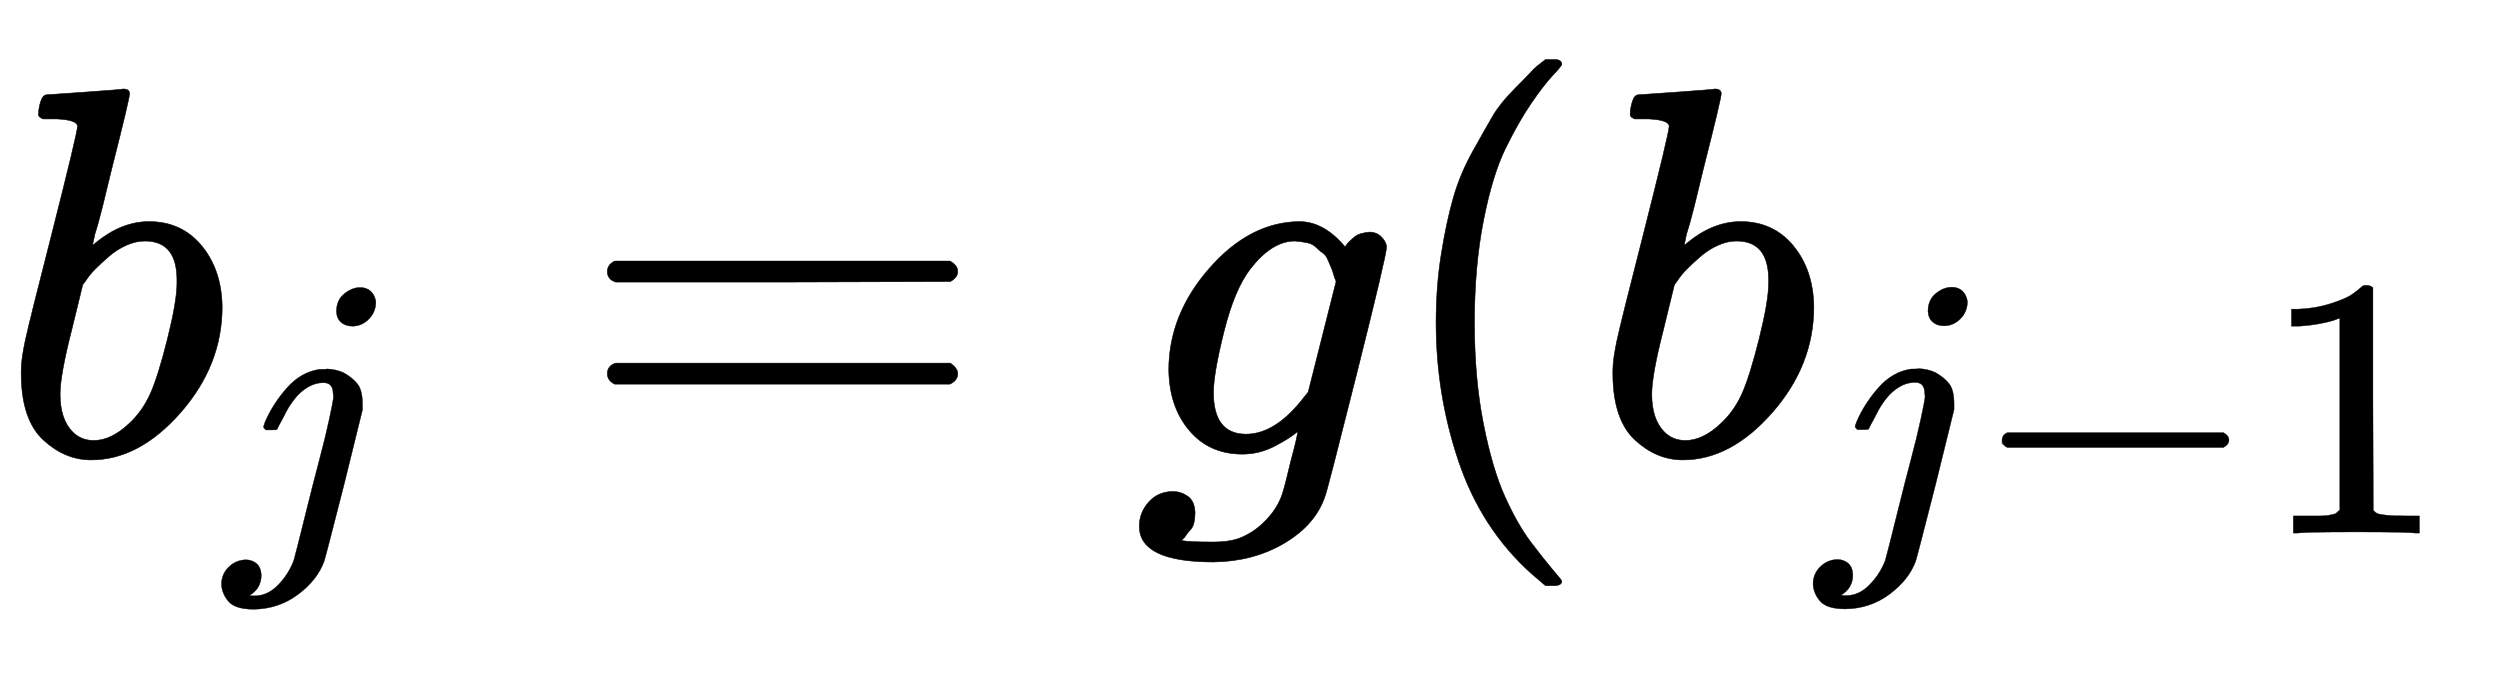 <svg xmlns:xlink="http://www.w3.org/1999/xlink" width="11.034ex" height="3.009ex" style="vertical-align: -1.005ex; font-size: 15px;" viewBox="0 -863.1 4750.8 1295.7" role="img" focusable="false" xmlns="http://www.w3.org/2000/svg">
<defs>
<path stroke-width="1" id="E1-MJMATHI-62" d="M73 647Q73 657 77 670T89 683Q90 683 161 688T234 694Q246 694 246 685T212 542Q204 508 195 472T180 418L176 399Q176 396 182 402Q231 442 283 442Q345 442 383 396T422 280Q422 169 343 79T173 -11Q123 -11 82 27T40 150V159Q40 180 48 217T97 414Q147 611 147 623T109 637Q104 637 101 637H96Q86 637 83 637T76 640T73 647ZM336 325V331Q336 405 275 405Q258 405 240 397T207 376T181 352T163 330L157 322L136 236Q114 150 114 114Q114 66 138 42Q154 26 178 26Q211 26 245 58Q270 81 285 114T318 219Q336 291 336 325Z"></path>
<path stroke-width="1" id="E1-MJMATHI-6A" d="M297 596Q297 627 318 644T361 661Q378 661 389 651T403 623Q403 595 384 576T340 557Q322 557 310 567T297 596ZM288 376Q288 405 262 405Q240 405 220 393T185 362T161 325T144 293L137 279Q135 278 121 278H107Q101 284 101 286T105 299Q126 348 164 391T252 441Q253 441 260 441T272 442Q296 441 316 432Q341 418 354 401T367 348V332L318 133Q267 -67 264 -75Q246 -125 194 -164T75 -204Q25 -204 7 -183T-12 -137Q-12 -110 7 -91T53 -71Q70 -71 82 -81T95 -112Q95 -148 63 -167Q69 -168 77 -168Q111 -168 139 -140T182 -74L193 -32Q204 11 219 72T251 197T278 308T289 365Q289 372 288 376Z"></path>
<path stroke-width="1" id="E1-MJMAIN-3D" d="M56 347Q56 360 70 367H707Q722 359 722 347Q722 336 708 328L390 327H72Q56 332 56 347ZM56 153Q56 168 72 173H708Q722 163 722 153Q722 140 707 133H70Q56 140 56 153Z"></path>
<path stroke-width="1" id="E1-MJMATHI-67" d="M311 43Q296 30 267 15T206 0Q143 0 105 45T66 160Q66 265 143 353T314 442Q361 442 401 394L404 398Q406 401 409 404T418 412T431 419T447 422Q461 422 470 413T480 394Q480 379 423 152T363 -80Q345 -134 286 -169T151 -205Q10 -205 10 -137Q10 -111 28 -91T74 -71Q89 -71 102 -80T116 -111Q116 -121 114 -130T107 -144T99 -154T92 -162L90 -164H91Q101 -167 151 -167Q189 -167 211 -155Q234 -144 254 -122T282 -75Q288 -56 298 -13Q311 35 311 43ZM384 328L380 339Q377 350 375 354T369 368T359 382T346 393T328 402T306 405Q262 405 221 352Q191 313 171 233T151 117Q151 38 213 38Q269 38 323 108L331 118L384 328Z"></path>
<path stroke-width="1" id="E1-MJMAIN-28" d="M94 250Q94 319 104 381T127 488T164 576T202 643T244 695T277 729T302 750H315H319Q333 750 333 741Q333 738 316 720T275 667T226 581T184 443T167 250T184 58T225 -81T274 -167T316 -220T333 -241Q333 -250 318 -250H315H302L274 -226Q180 -141 137 -14T94 250Z"></path>
<path stroke-width="1" id="E1-MJMAIN-2212" d="M84 237T84 250T98 270H679Q694 262 694 250T679 230H98Q84 237 84 250Z"></path>
<path stroke-width="1" id="E1-MJMAIN-31" d="M213 578L200 573Q186 568 160 563T102 556H83V602H102Q149 604 189 617T245 641T273 663Q275 666 285 666Q294 666 302 660V361L303 61Q310 54 315 52T339 48T401 46H427V0H416Q395 3 257 3Q121 3 100 0H88V46H114Q136 46 152 46T177 47T193 50T201 52T207 57T213 61V578Z"></path>
</defs>
<g stroke="currentColor" fill="currentColor" stroke-width="0" transform="matrix(1 0 0 -1 0 0)">
 <use xlink:href="#E1-MJMATHI-62" x="0" y="0"></use>
 <use transform="scale(0.707)" xlink:href="#E1-MJMATHI-6A" x="607" y="-213"></use>
 <use xlink:href="#E1-MJMAIN-3D" x="1098" y="0"></use>
 <use xlink:href="#E1-MJMATHI-67" x="2155" y="0"></use>
 <use xlink:href="#E1-MJMAIN-28" x="2635" y="0"></use>
<g transform="translate(3025,0)">
 <use xlink:href="#E1-MJMATHI-62" x="0" y="0"></use>
<g transform="translate(429,-150)">
 <use transform="scale(0.707)" xlink:href="#E1-MJMATHI-6A" x="0" y="0"></use>
 <use transform="scale(0.707)" xlink:href="#E1-MJMAIN-2212" x="412" y="0"></use>
 <use transform="scale(0.707)" xlink:href="#E1-MJMAIN-31" x="1191" y="0"></use>
</g>
</g>
</g>
</svg>